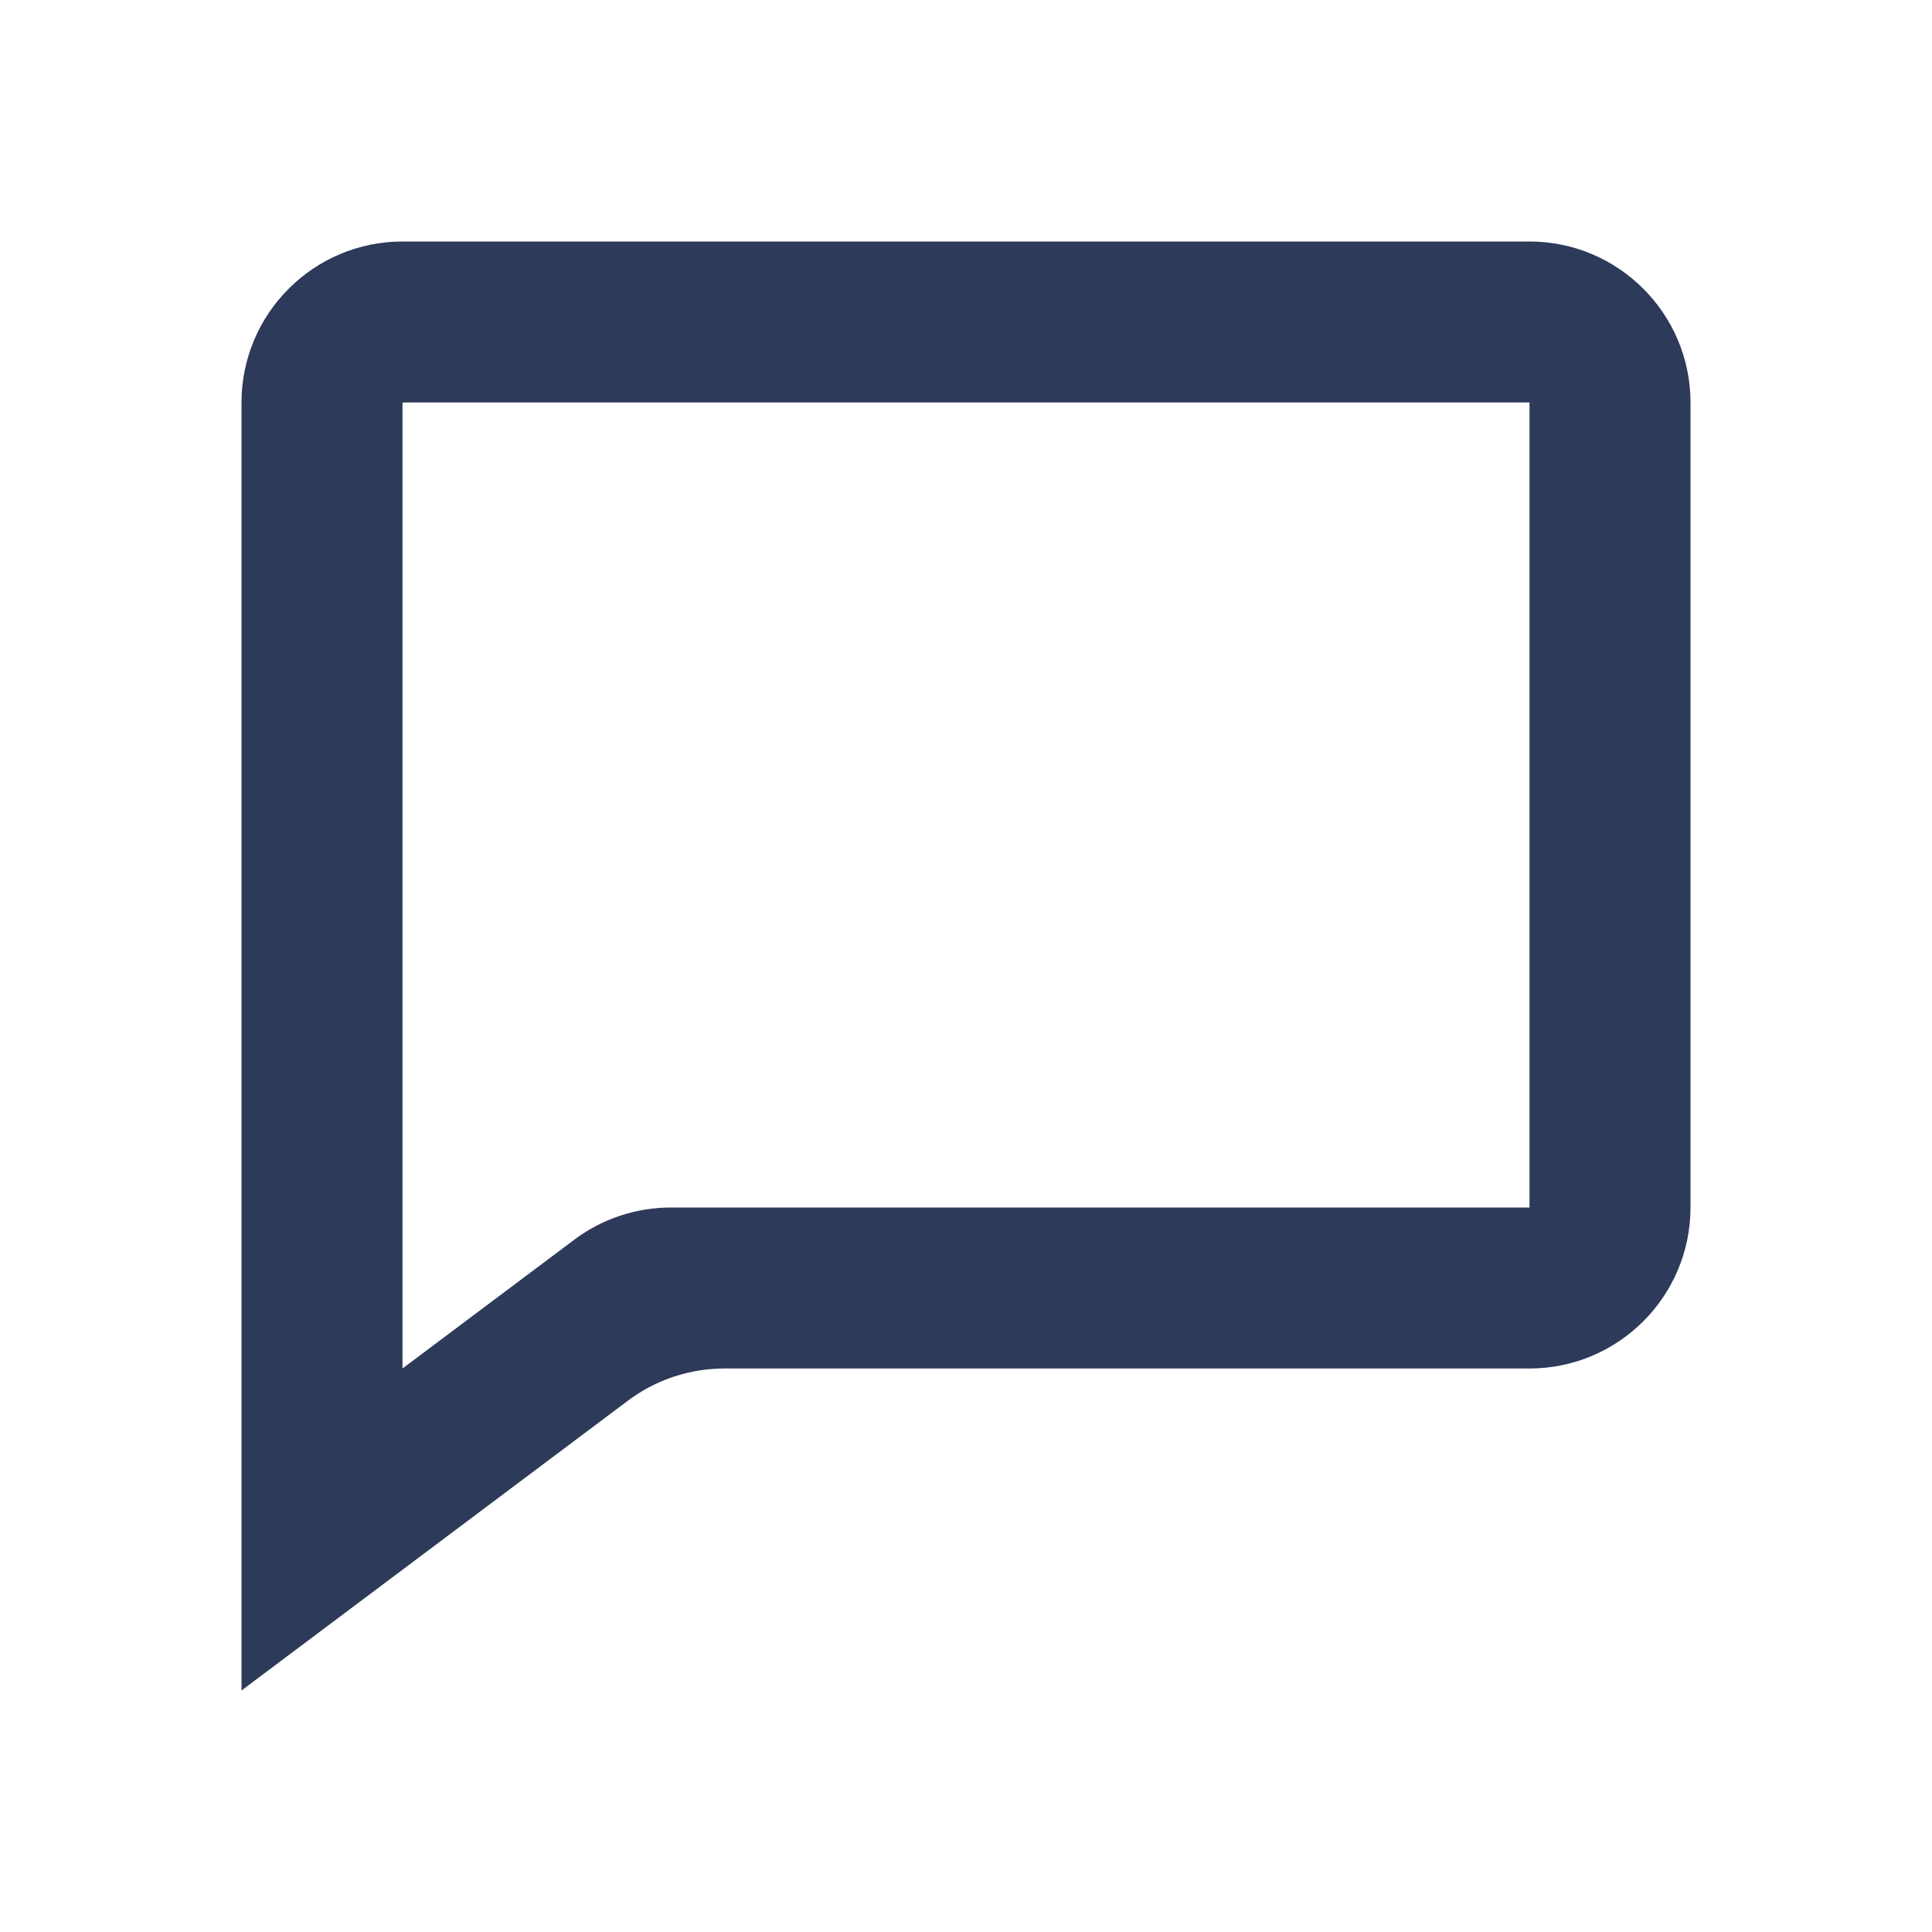 <svg xmlns="http://www.w3.org/2000/svg" xmlns:xlink="http://www.w3.org/1999/xlink" width="24" height="24" viewBox="0 0 24 24">
    <defs>
        <path id="6kmgjj2pua" d="M0 0H24V24H0z"/>
    </defs>
    <g fill="none" fill-rule="evenodd">
        <g>
            <g transform="translate(-876 -2764) translate(876 2764)">
                <mask id="igaivqlhsb" fill="#fff">
                    <use xlink:href="#6kmgjj2pua"/>
                </mask>
                <path fill="#2E3A59" d="M5 3c-1.103 0-2 .897-2 2v16l4.8-3.6c.346-.26.767-.4 1.2-.4h10c1.103 0 2-.897 2-2V5c0-1.103-.897-2-2-2H5zm3.334 12c-.433 0-.854.14-1.2.4L5 17V5h14v10H8.334z" mask="url(#igaivqlhsb)"/>
            </g>
        </g>
    </g>
</svg>
